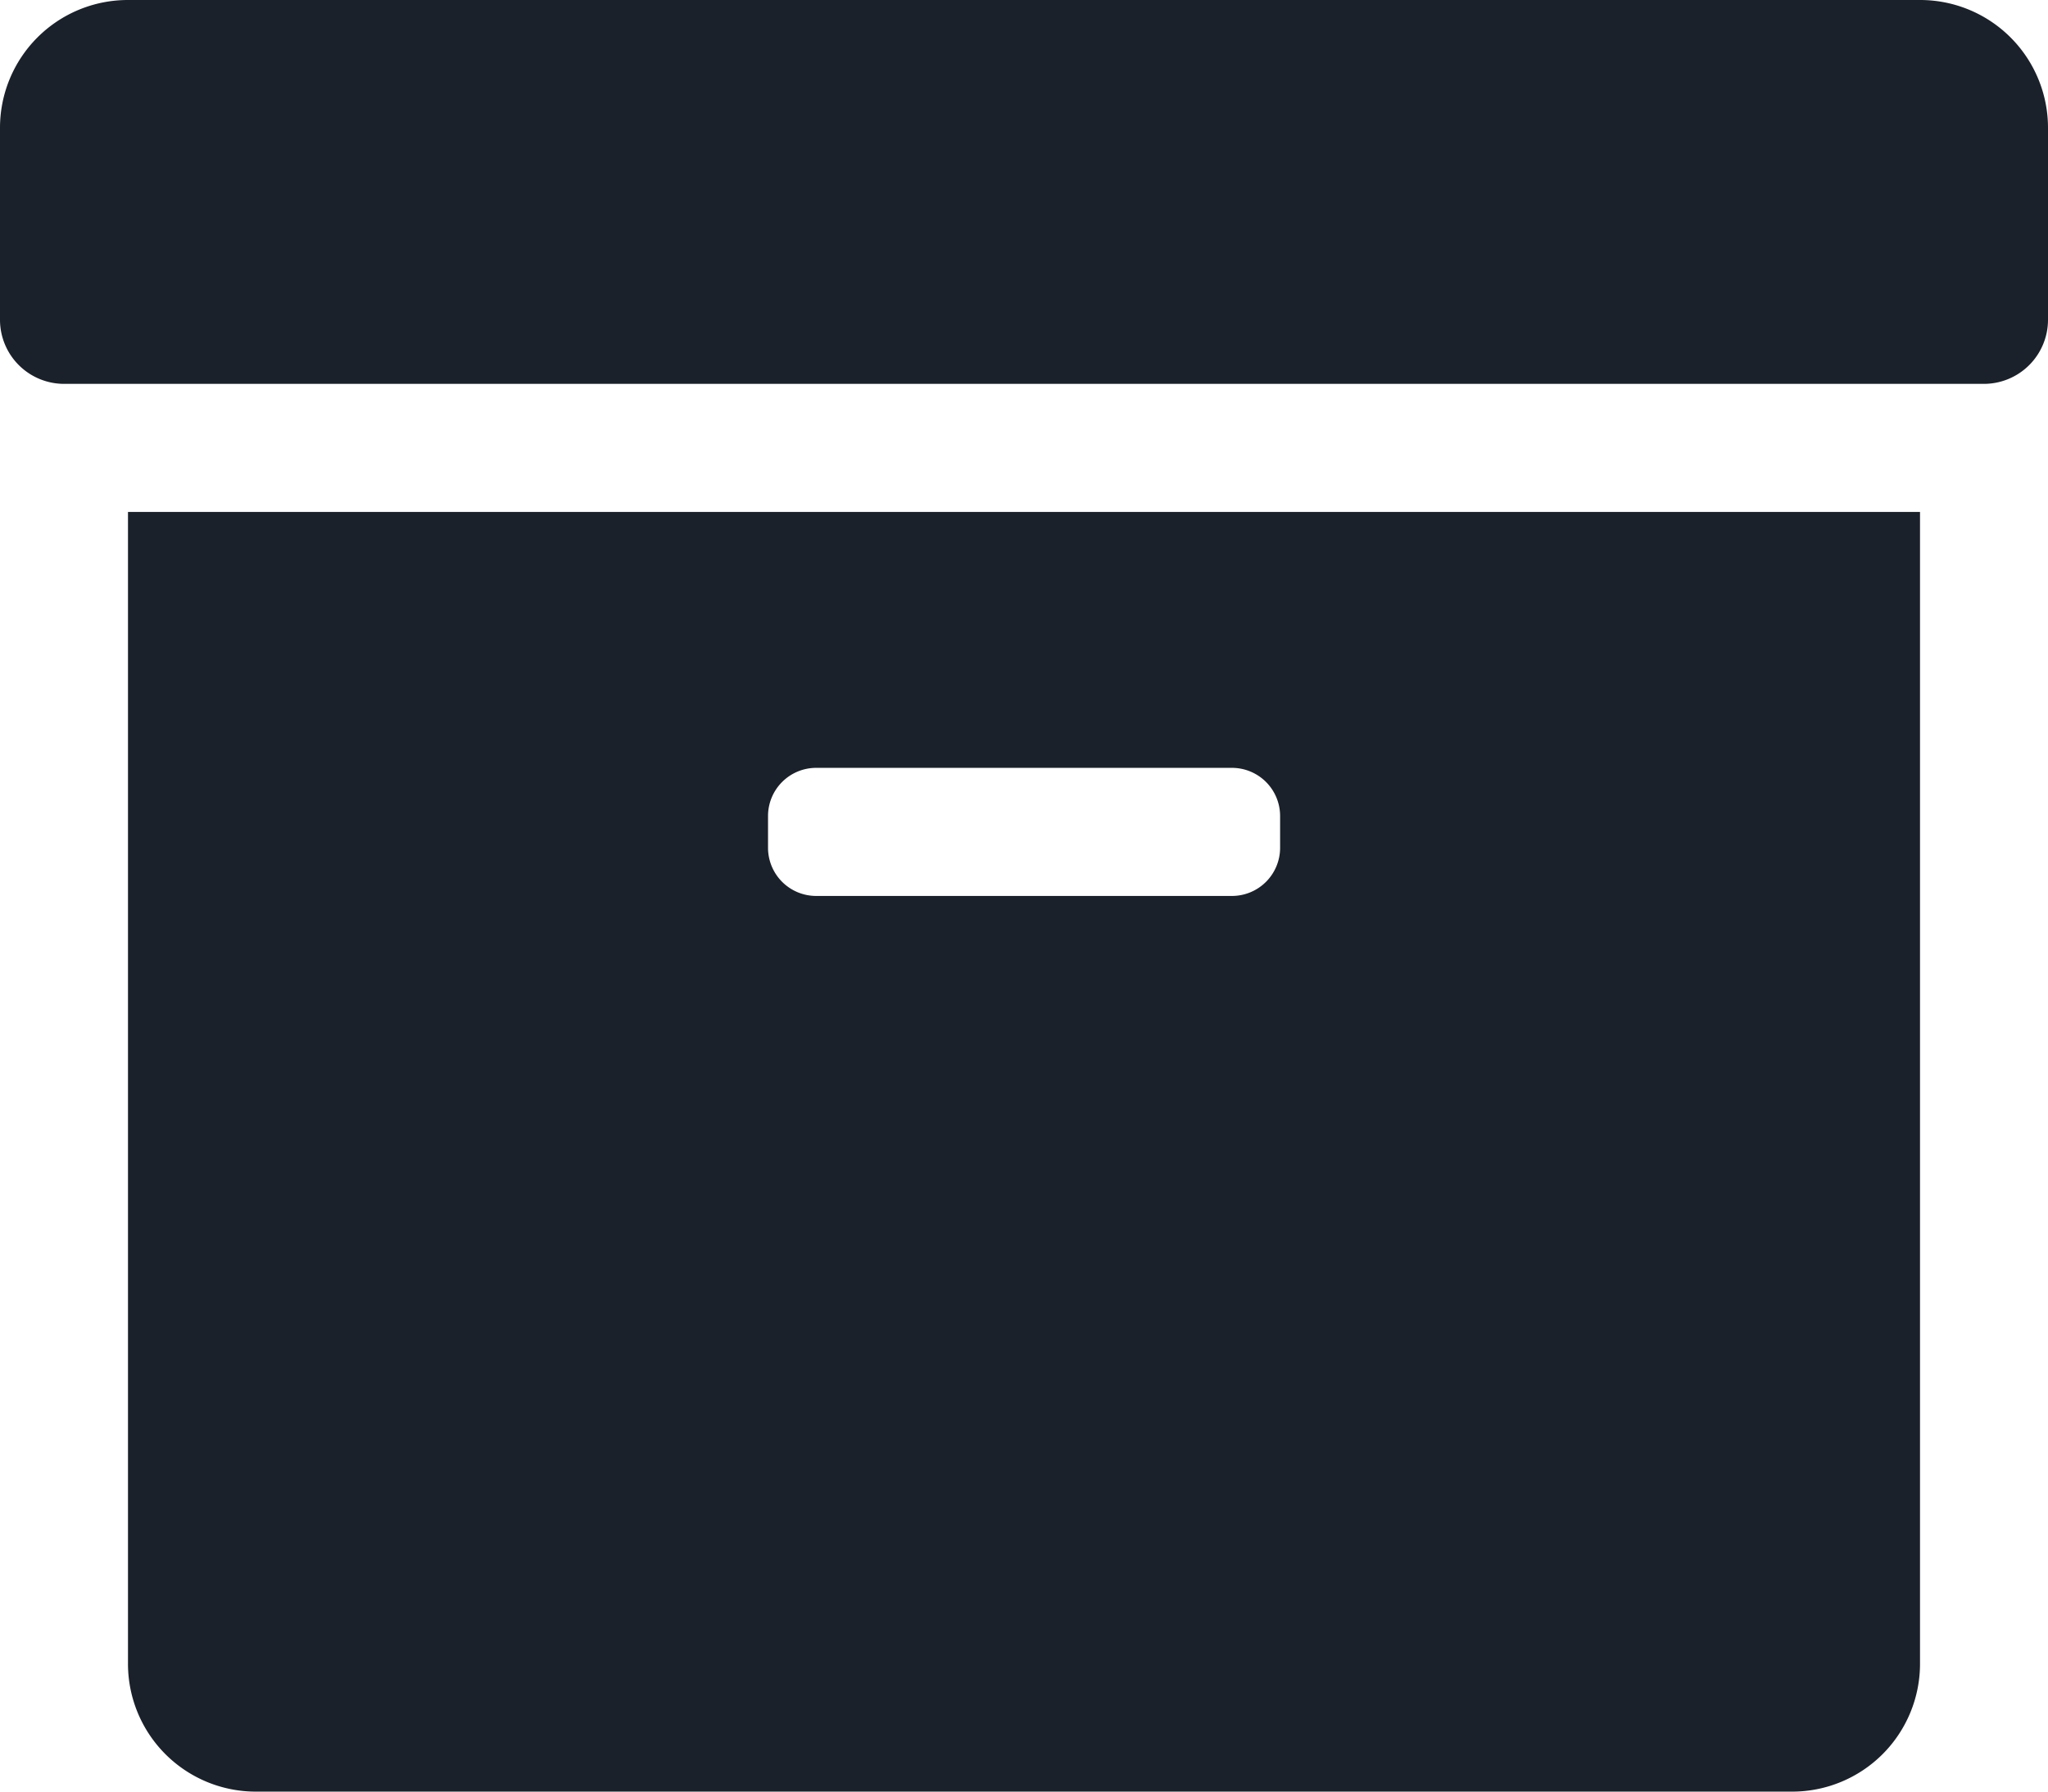 <svg xmlns="http://www.w3.org/2000/svg" width="15.522" height="13.582" viewBox="0 0 15.522 13.582">
  <path id="_8541693_archive_box_icon" data-name="8541693_archive_box_icon" d="M.97,44.612a.969.969,0,0,0,.97.97H13.582a.969.969,0,0,0,.97-.97V35.881H.97Zm4.851-6.427a.365.365,0,0,1,.364-.364H9.338a.365.365,0,0,1,.364.364v.243a.365.365,0,0,1-.364.364H6.185a.365.365,0,0,1-.364-.364ZM14.552,32H.97a.969.969,0,0,0-.97.97v1.455a.486.486,0,0,0,.485.485H15.037a.486.486,0,0,0,.485-.485V32.97A.969.969,0,0,0,14.552,32Z" transform="translate(0 -32)" fill="#1b212a"/>
</svg>
